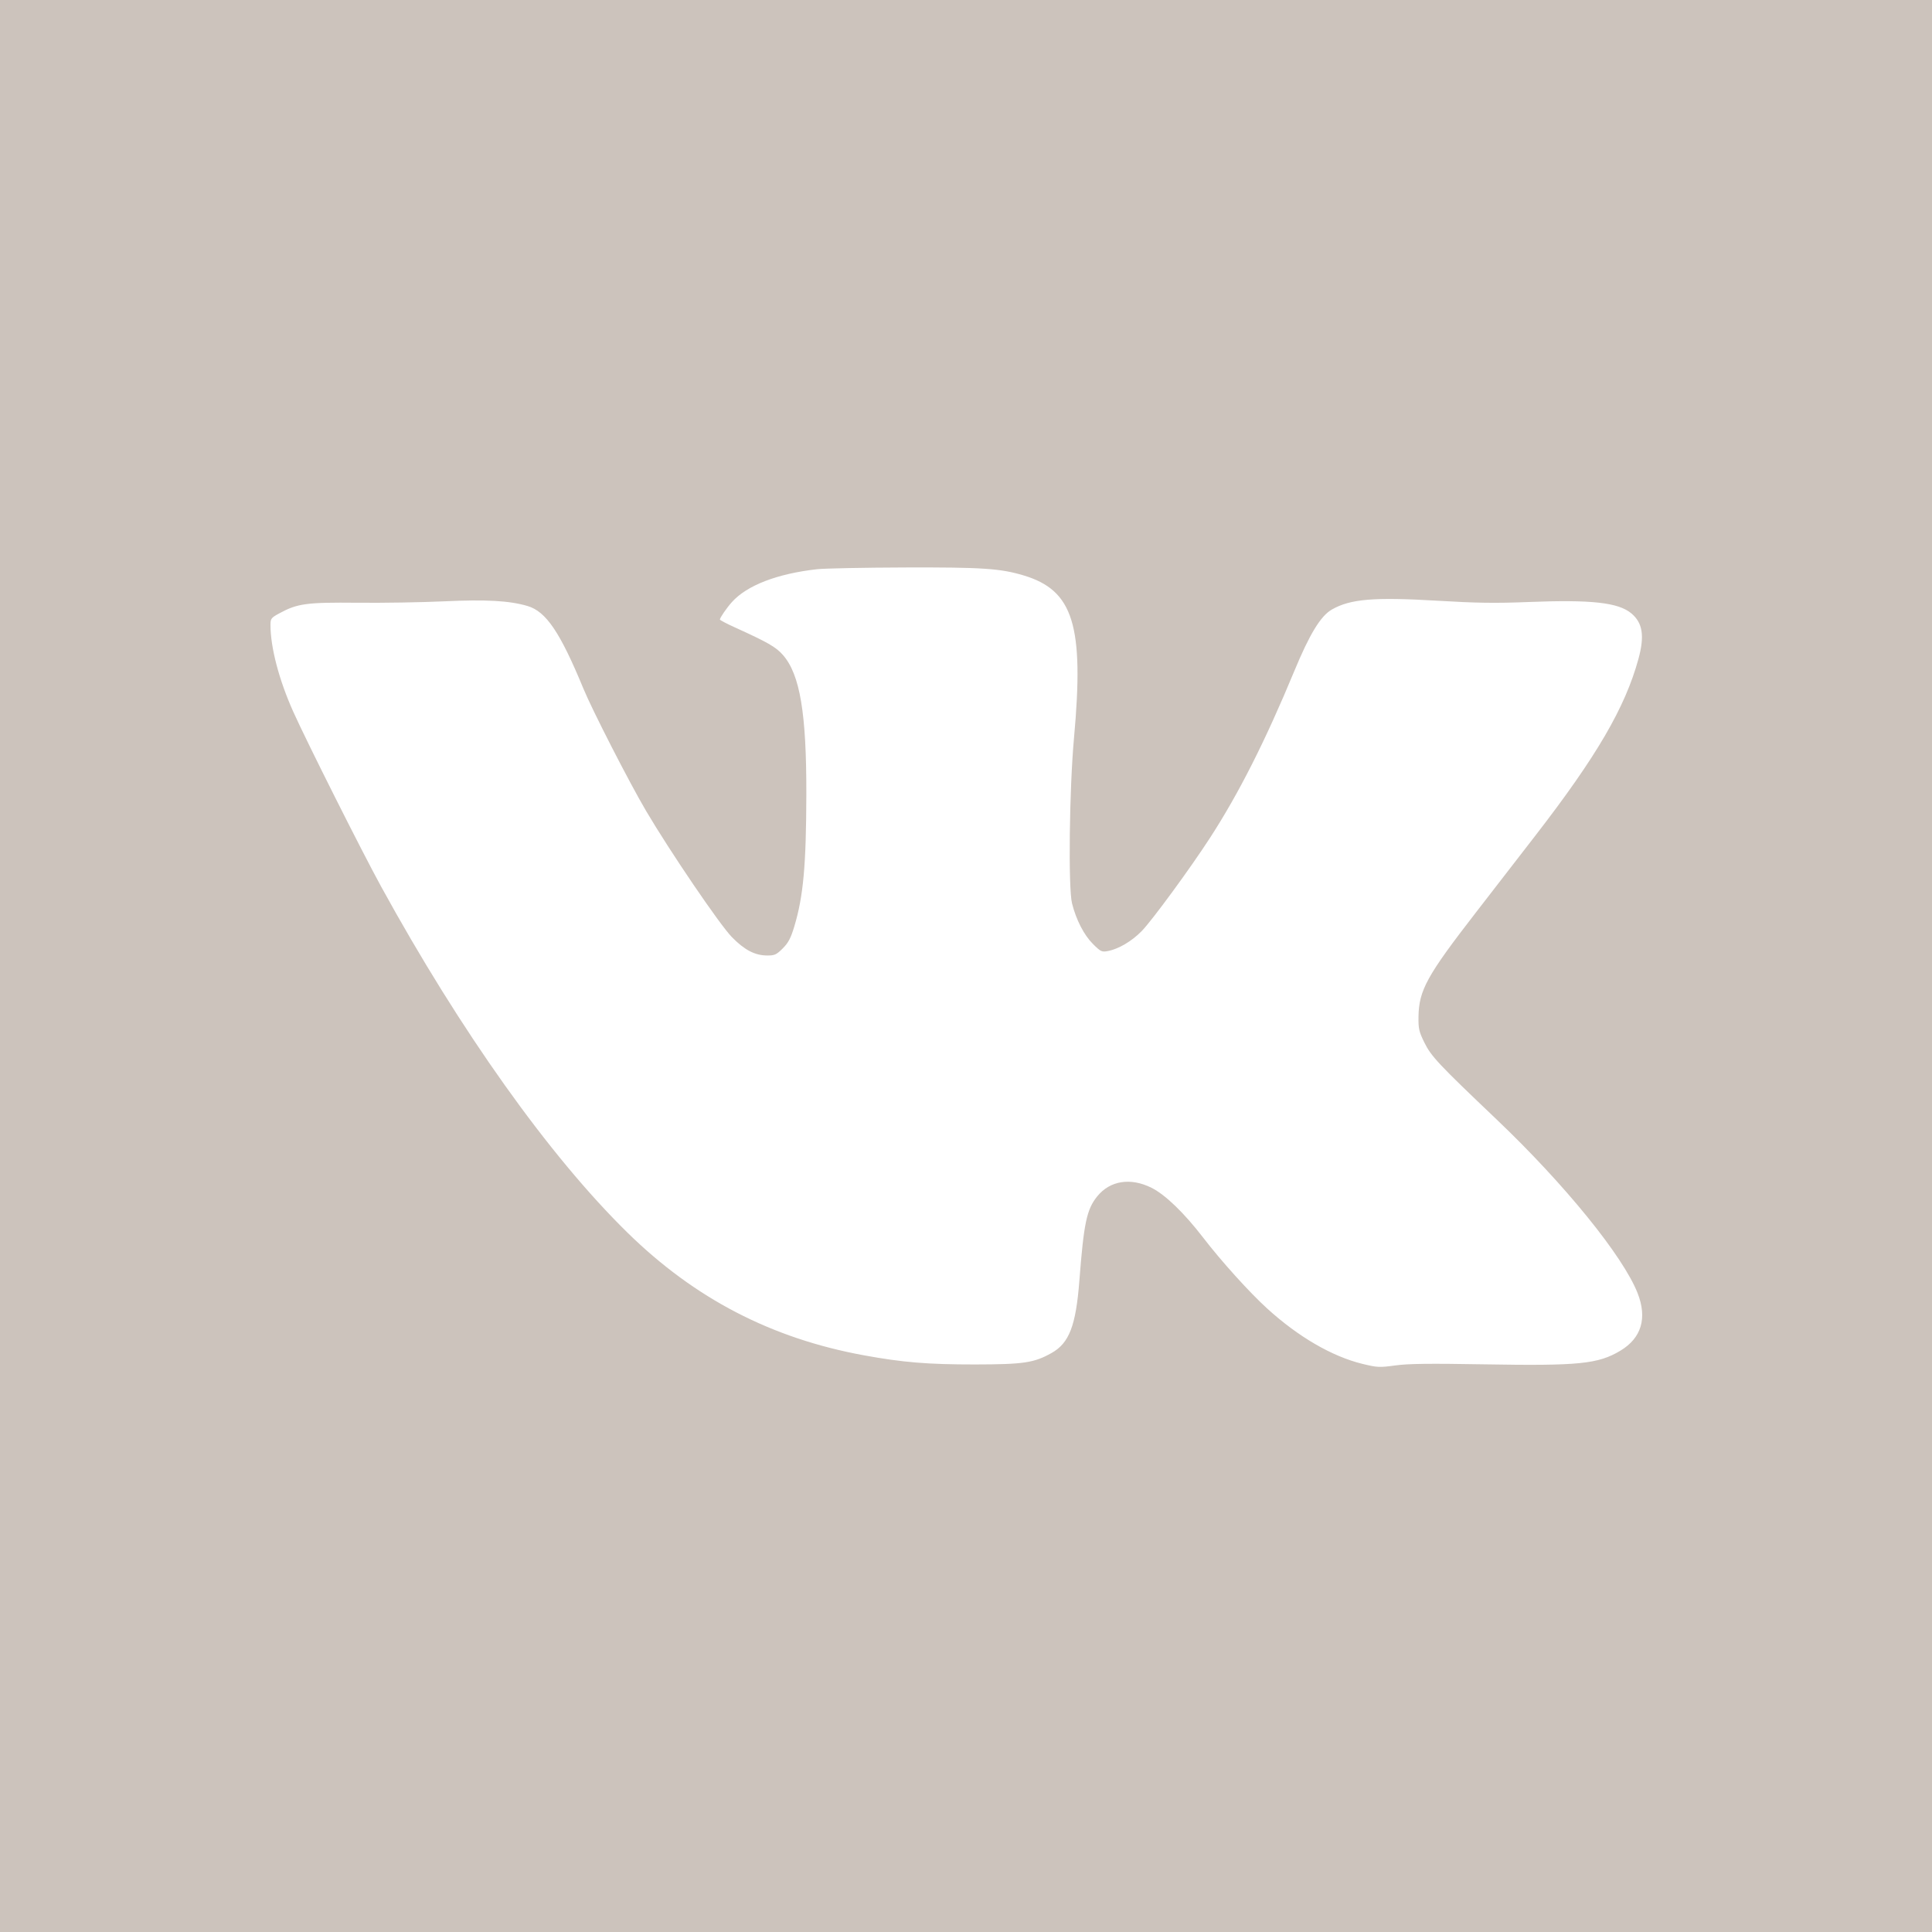 <?xml version="1.0" encoding="UTF-8"?> <svg xmlns="http://www.w3.org/2000/svg" width="100" height="100" viewBox="0 0 100 100" fill="none"> <rect width="100" height="100" fill="#CCC3BC"></rect> <path fill-rule="evenodd" clip-rule="evenodd" d="M42.286 29.463C40.222 29.696 38.661 30.299 37.884 31.163C37.611 31.467 37.263 31.973 37.262 32.067C37.262 32.097 37.607 32.279 38.029 32.47C39.74 33.247 40.16 33.487 40.521 33.898C41.408 34.905 41.745 36.915 41.736 41.13C41.727 44.794 41.581 46.396 41.114 47.95C40.931 48.56 40.805 48.799 40.514 49.09C40.188 49.416 40.096 49.458 39.704 49.456C39.072 49.453 38.531 49.17 37.878 48.5C37.25 47.856 34.676 44.069 33.438 41.968C32.573 40.5 30.661 36.77 30.196 35.641C28.994 32.728 28.265 31.65 27.306 31.367C26.369 31.09 25.161 31.023 22.979 31.125C21.853 31.178 19.843 31.211 18.513 31.198C15.862 31.172 15.396 31.235 14.452 31.749C14.035 31.976 14 32.022 14 32.345C14 33.514 14.442 35.196 15.183 36.847C15.872 38.382 18.738 44.085 19.72 45.876C23.837 53.382 28.431 59.835 32.481 63.804C35.964 67.216 39.928 69.273 44.708 70.149C46.726 70.519 48.031 70.626 50.474 70.624C52.986 70.62 53.523 70.54 54.429 70.031C55.342 69.518 55.688 68.618 55.868 66.288C56.097 63.309 56.247 62.601 56.787 61.929C57.449 61.107 58.514 60.937 59.602 61.48C60.313 61.834 61.291 62.779 62.281 64.066C63.217 65.284 64.665 66.887 65.585 67.725C67.2 69.195 68.944 70.209 70.516 70.593C71.289 70.782 71.402 70.787 72.225 70.674C72.897 70.582 73.989 70.569 76.841 70.618C81.724 70.702 82.724 70.601 83.875 69.909C84.962 69.254 85.269 68.226 84.762 66.933C84.012 65.021 80.991 61.3 77.466 57.944C74.451 55.075 74.078 54.678 73.726 53.964C73.447 53.397 73.412 53.242 73.421 52.623C73.443 51.253 73.853 50.508 76.404 47.214C77.419 45.902 78.796 44.123 79.464 43.259C82.641 39.153 84.115 36.626 84.805 34.107C85.13 32.918 85.026 32.243 84.443 31.752C83.768 31.184 82.375 31.03 79.095 31.161C77.403 31.228 76.42 31.214 74.392 31.093C71.113 30.898 69.882 31.002 68.929 31.554C68.355 31.886 67.785 32.821 66.996 34.727C65.502 38.334 64.124 41.062 62.633 43.363C61.609 44.944 59.631 47.643 59.092 48.195C58.579 48.72 57.896 49.122 57.338 49.227C57.026 49.285 56.969 49.258 56.567 48.856C56.106 48.395 55.702 47.611 55.488 46.76C55.288 45.966 55.349 40.841 55.59 38.199C56.121 32.373 55.559 30.558 52.987 29.785C51.782 29.423 50.851 29.36 46.846 29.372C44.722 29.379 42.67 29.419 42.286 29.463Z" fill="white"></path> </svg> 